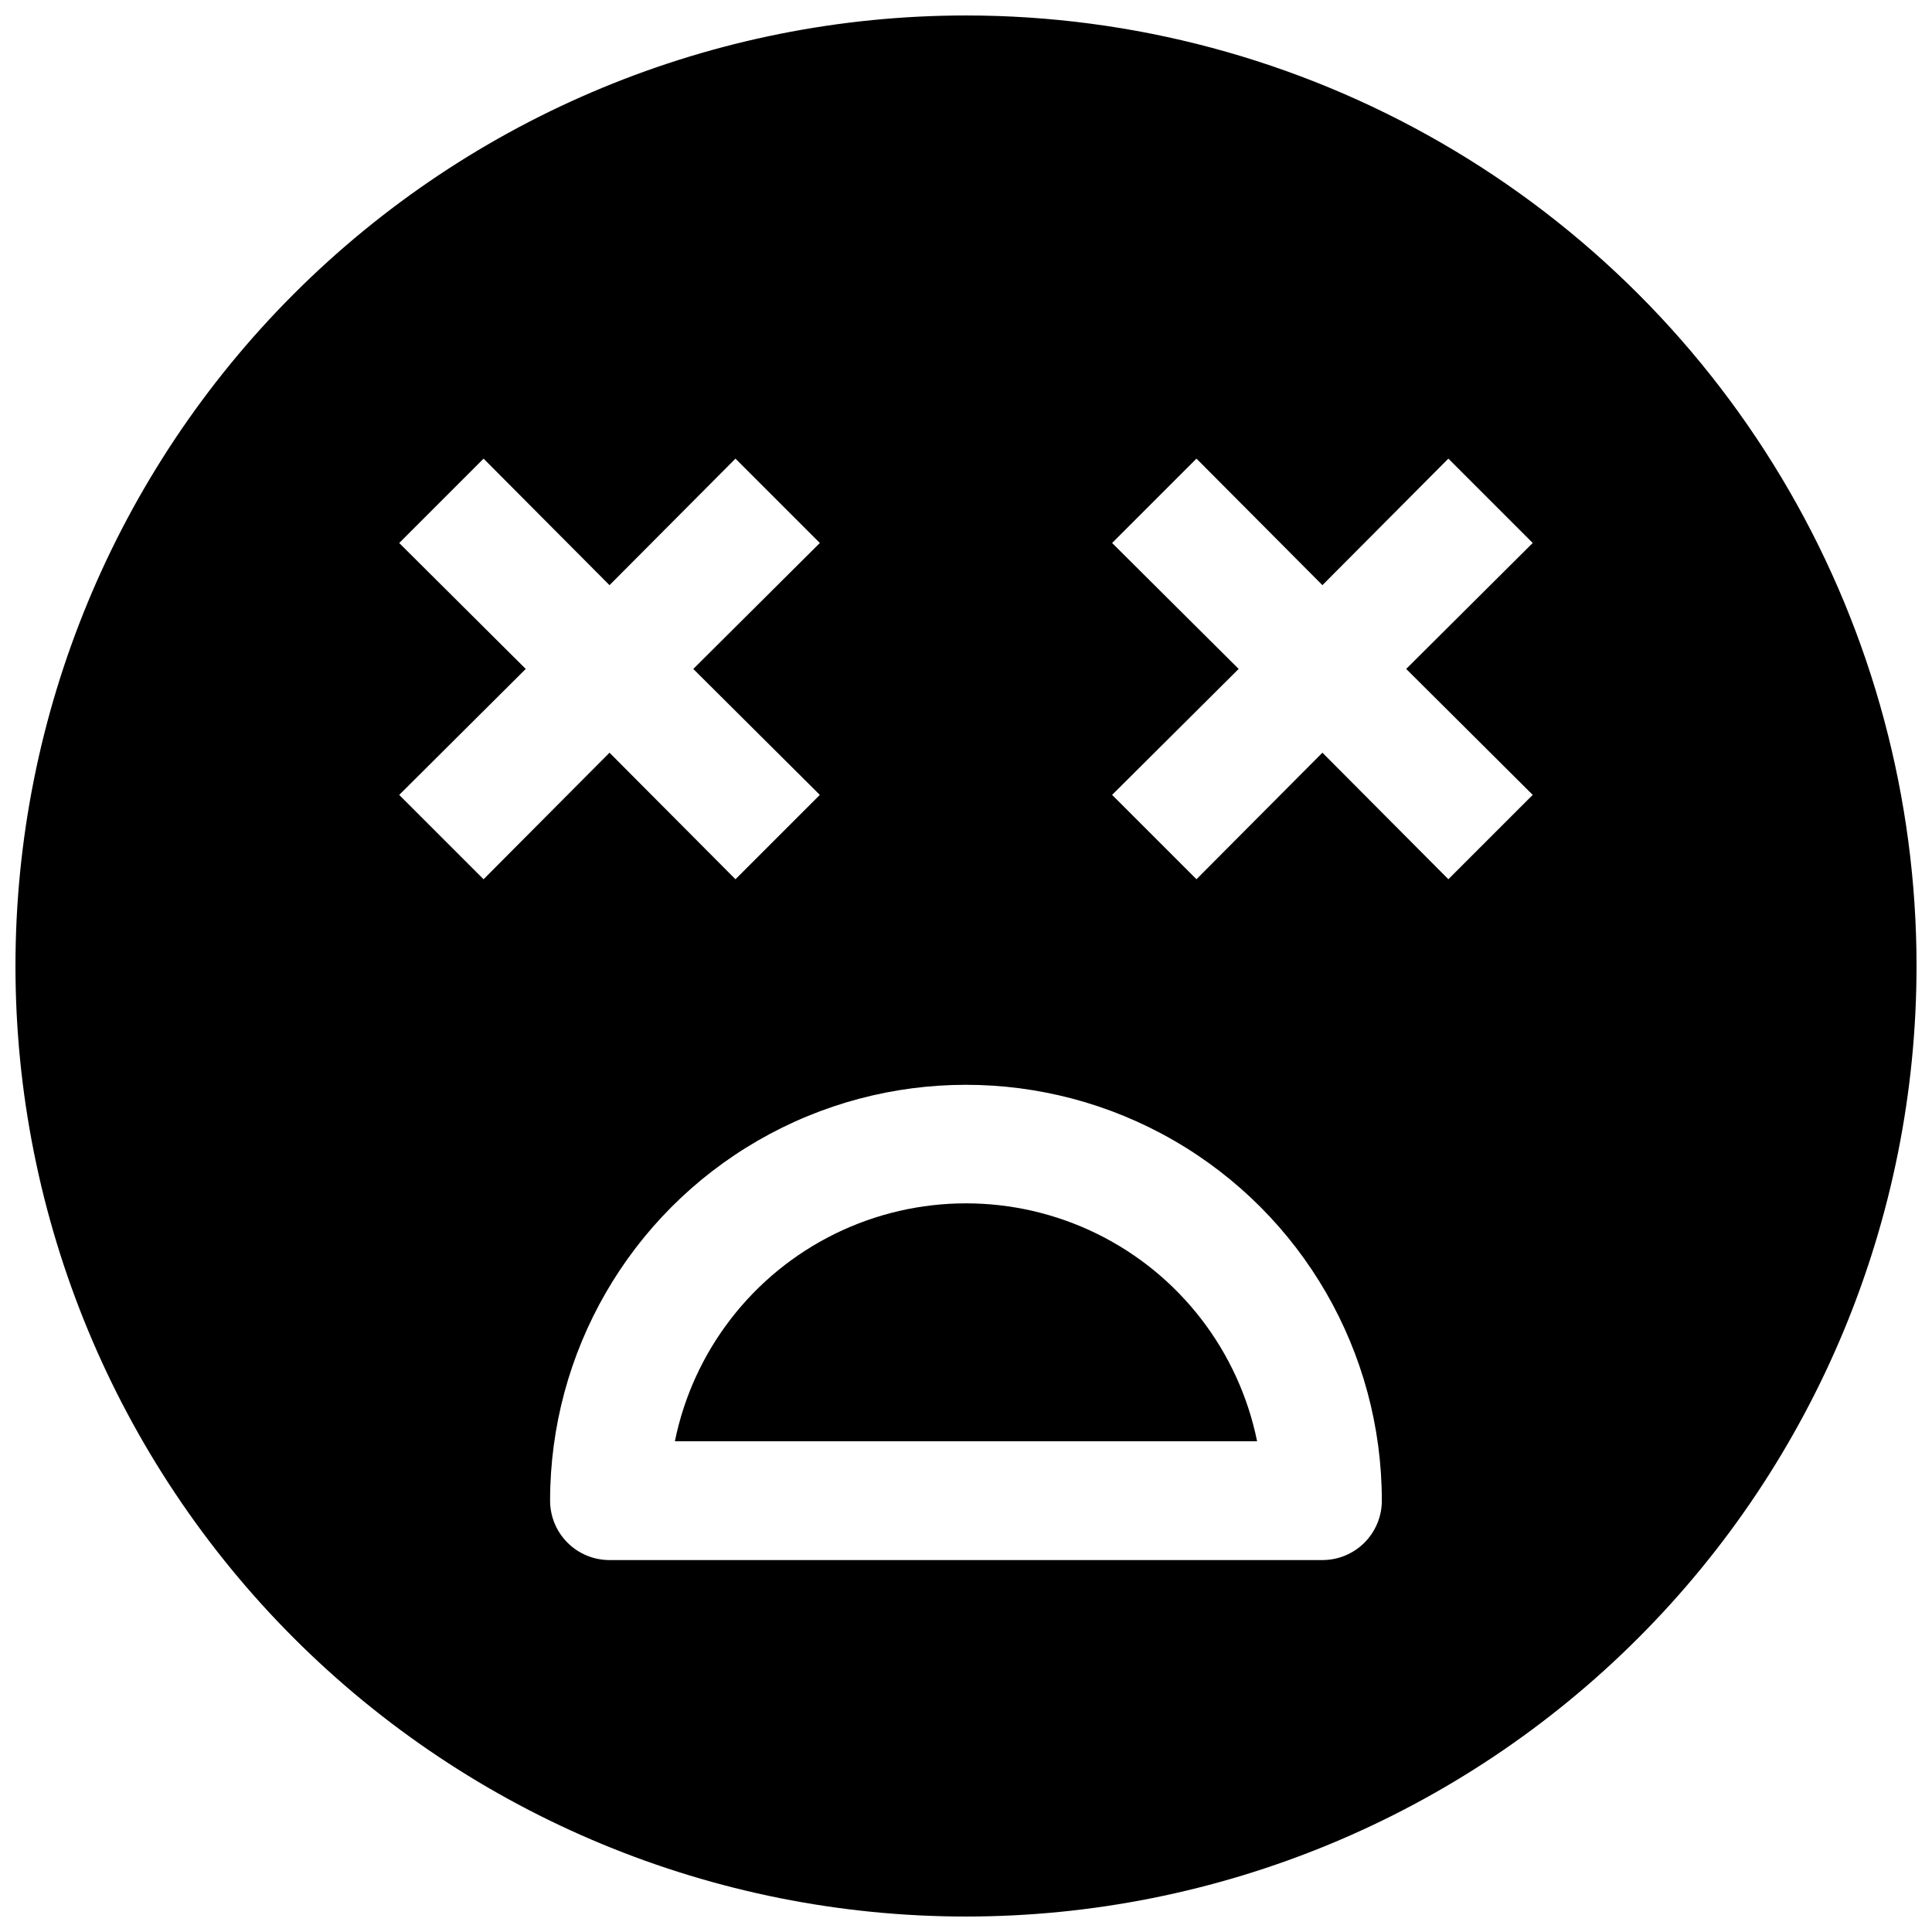 <?xml version="1.0" encoding="UTF-8"?>
<!-- Uploaded to: ICON Repo, www.svgrepo.com, Generator: ICON Repo Mixer Tools -->
<svg width="800px" height="800px" version="1.1" viewBox="144 144 512 512" xmlns="http://www.w3.org/2000/svg">
 <defs>
  <clipPath id="a">
   <path d="m148.09 148.09h503.81v503.81h-503.81z"/>
  </clipPath>
 </defs>
 <g clip-path="url(#a)">
  <path d="m477.14 525.95h-154.29c4.856-23.91 20.527-44.219 42.422-54.98 21.898-10.762 47.551-10.762 69.449 0 21.898 10.762 37.566 31.07 42.422 54.98zm174.76-125.95c0 66.809-26.539 130.88-73.781 178.12-47.242 47.242-111.31 73.781-178.12 73.781-66.812 0-130.88-26.539-178.12-73.781-47.242-47.242-73.781-111.31-73.781-178.12 0-66.812 26.539-130.88 73.781-178.12s111.31-73.781 178.12-73.781c44.219 0 87.656 11.641 125.95 33.75 38.297 22.109 70.098 53.906 92.207 92.203 22.109 38.293 33.746 81.734 33.746 125.95zm-379.75-22.988 33.379-33.535 33.379 33.535 22.355-22.355-33.535-33.379 33.535-33.379-22.359-22.355-33.375 33.535-33.379-33.535-22.355 22.359 33.535 33.375-33.535 33.379zm238.05 164.68c0-39.375-21.004-75.758-55.105-95.445-34.098-19.684-76.109-19.684-110.21 0-34.098 19.688-55.105 56.07-55.105 95.445 0 4.176 1.66 8.18 4.613 11.133s6.957 4.609 11.133 4.609h188.93c4.176 0 8.184-1.656 11.133-4.609 2.953-2.953 4.613-6.957 4.613-11.133zm6.453-220.42 33.535-33.379-22.355-22.355-33.379 33.535-33.375-33.535-22.355 22.359 33.535 33.375-33.535 33.379 22.355 22.355 33.375-33.535 33.379 33.535 22.355-22.355z"/>
 </g>
</svg>